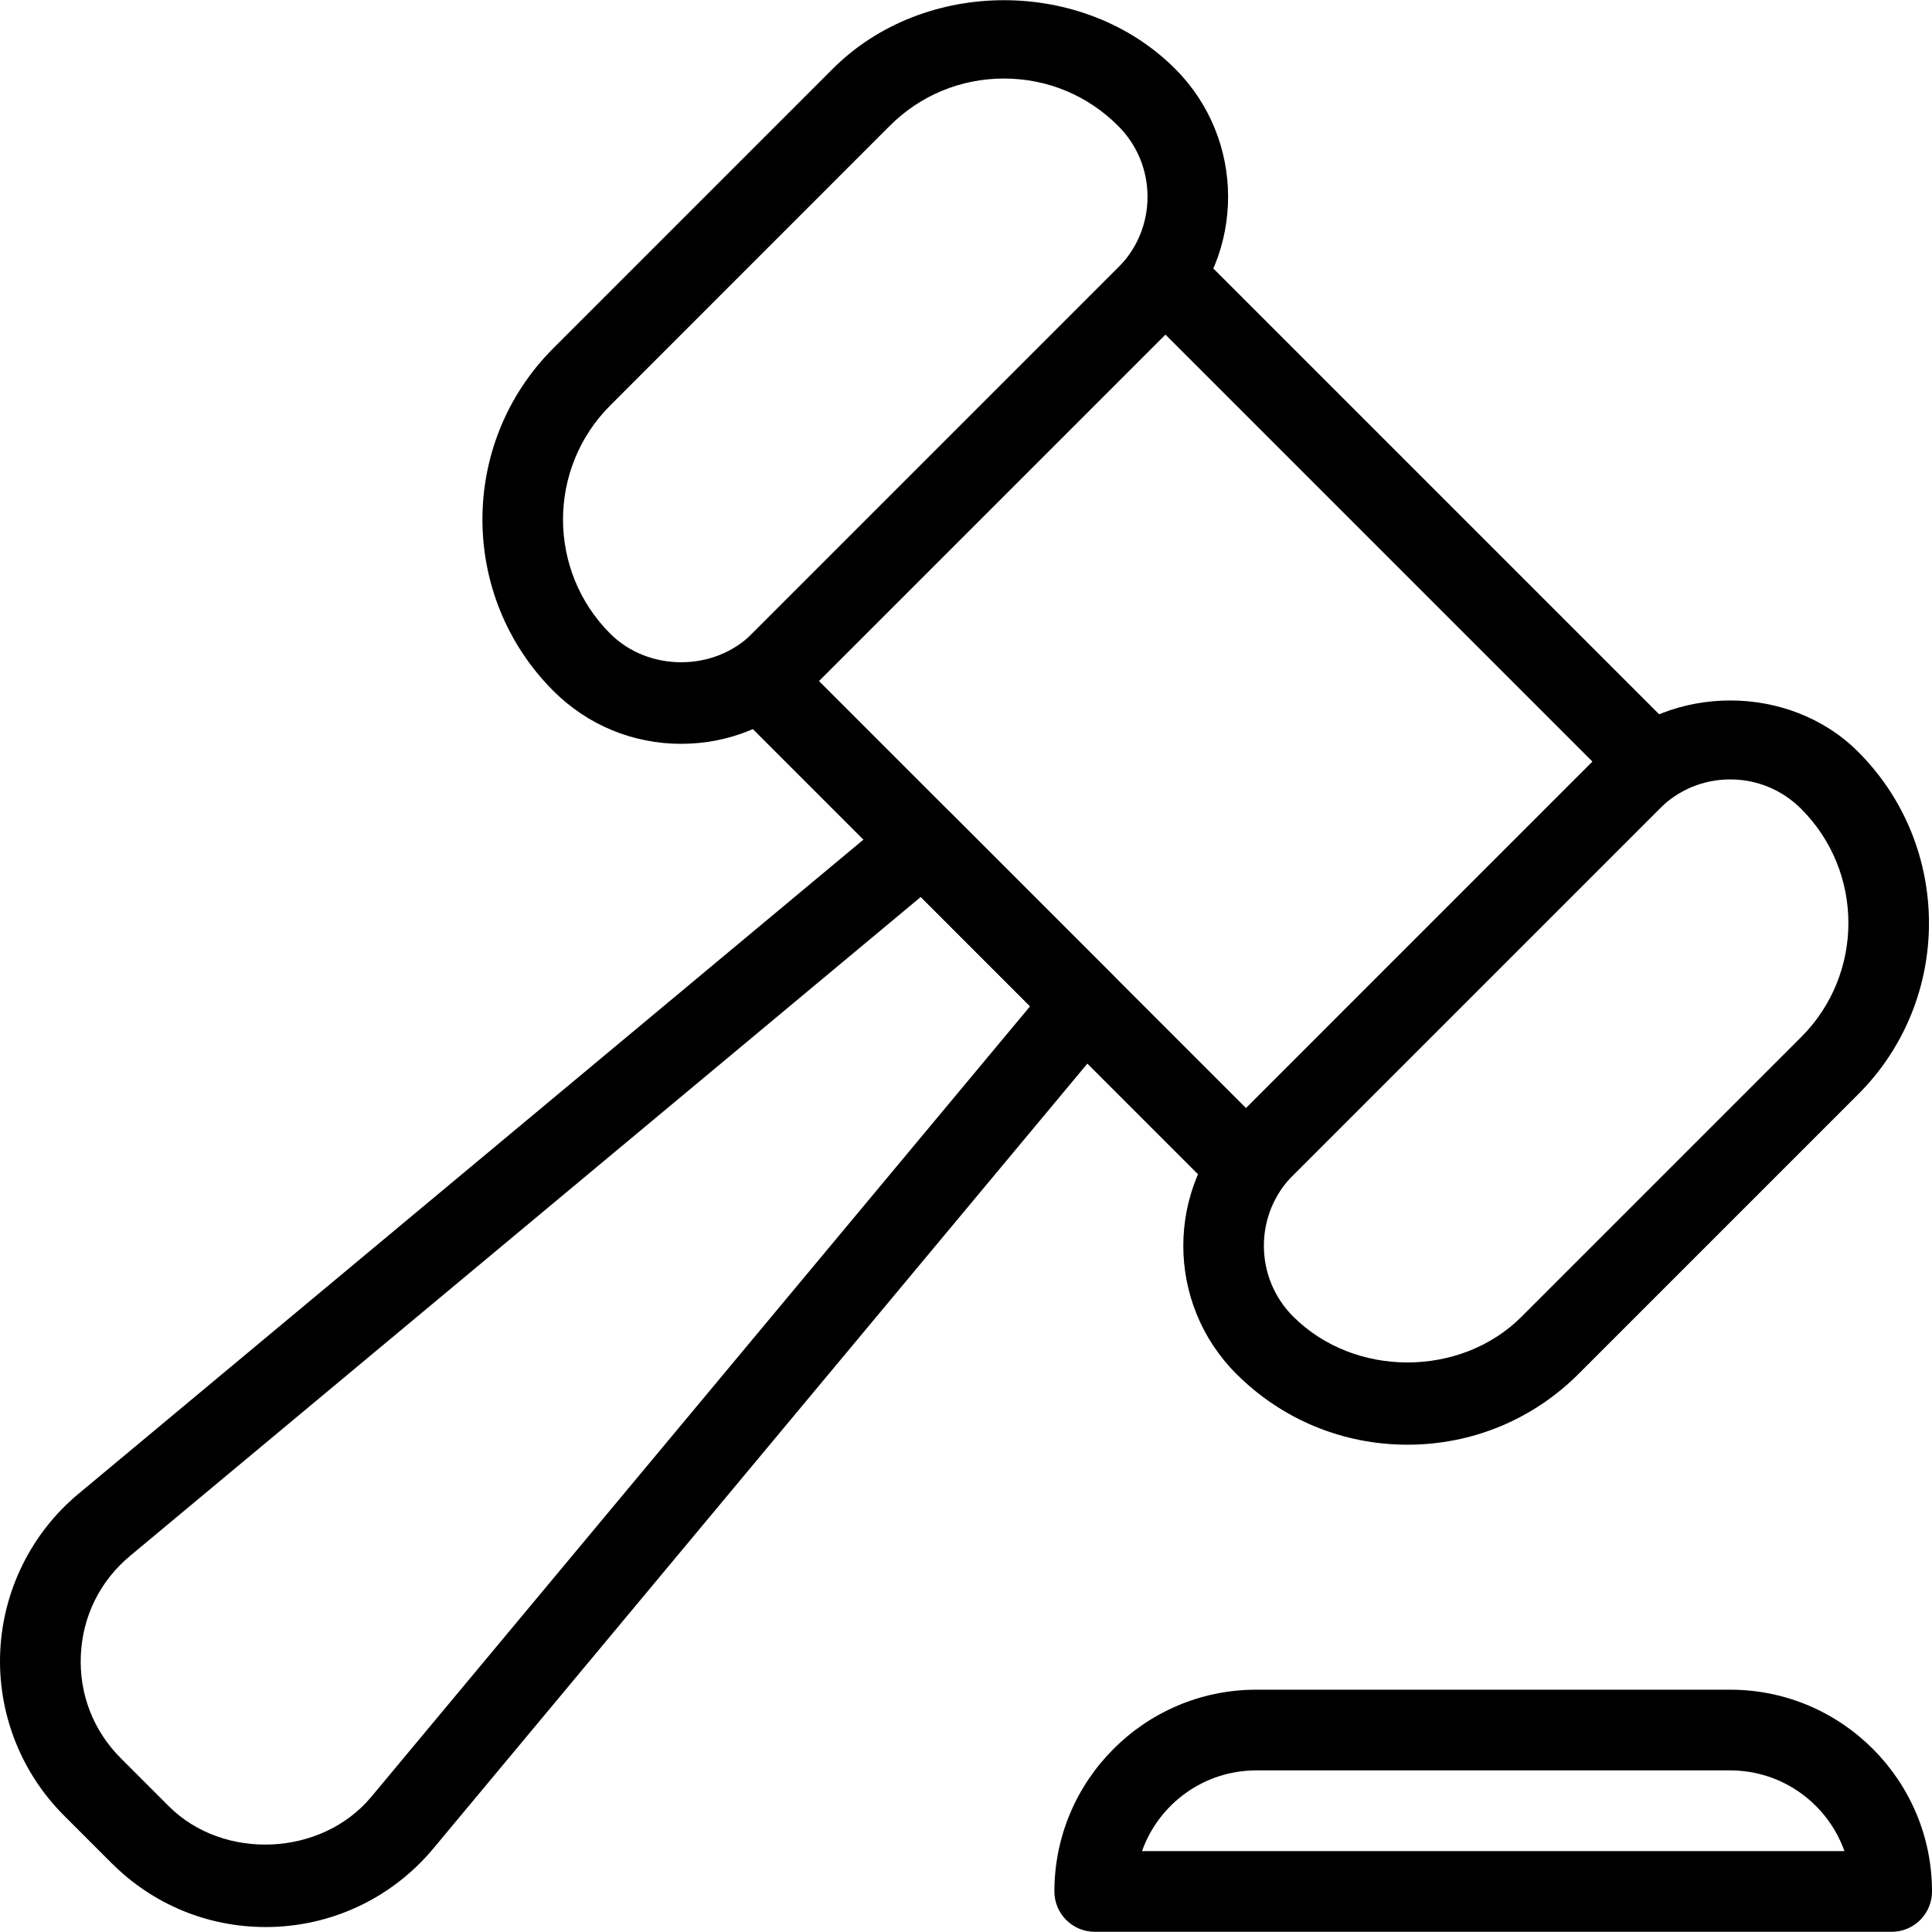 <?xml version="1.0" encoding="iso-8859-1"?>
<!-- Generator: Adobe Illustrator 19.0.0, SVG Export Plug-In . SVG Version: 6.00 Build 0)  -->
<svg version="1.1" id="Layer_1" xmlns="http://www.w3.org/2000/svg" xmlns:xlink="http://www.w3.org/1999/xlink" x="0px" y="0px"
	 viewBox="0 0 510.735 510.735" style="enable-background:new 0 0 510.735 510.735;" xml:space="preserve">
<g>
	<g>
		<path d="M294.266,257.818l-42.667-42.667c-3.904-3.904-10.133-4.181-14.379-0.661L20.708,394.928
			C8.314,405.253,0.783,420.442,0.058,436.57c-0.725,16.128,5.397,31.915,16.811,43.328l12.651,12.651
			c10.901,10.88,25.344,16.875,40.725,16.875c17.152,0,33.28-7.552,44.267-20.715l180.416-216.512
			C298.447,267.952,298.17,261.722,294.266,257.818z M98.127,475.034c-13.12,15.723-39.019,16.939-53.525,2.432l-12.651-12.651
			c-7.296-7.296-11.051-17.003-10.581-27.285c0.469-10.304,5.077-19.605,13.013-26.219l209.045-174.208l28.885,28.907
			L98.127,475.034z"/>
	</g>
</g>
<g>
	<g>
		<path d="M443.599,193.818l-128-128c-4.16-4.16-10.923-4.16-15.083,0L193.85,172.485c-4.16,4.16-4.16,10.923,0,15.083l128,128
			c2.091,2.069,4.821,3.115,7.552,3.115s5.461-1.045,7.531-3.115l106.667-106.667C447.759,204.741,447.759,197.978,443.599,193.818z
			 M329.402,292.933L216.484,180.016l91.584-91.584l112.917,112.917L329.402,292.933z"/>
	</g>
</g>
<g>
	<g>
		<path d="M491.194,198.725c-18.069-18.069-49.515-18.069-67.584,0l-96.832,96.832c-18.624,18.645-18.624,48.96,0.043,67.627
			c12.075,12.075,28.16,18.731,45.248,18.731c17.109,0,33.173-6.656,45.248-18.731l73.92-73.92
			C516.175,264.325,516.175,223.706,491.194,198.725z M476.154,274.16l-73.92,73.92c-16.107,16.107-44.181,16.149-60.373-0.043
			c-4.992-4.992-7.744-11.648-7.744-18.709s2.752-13.717,7.744-18.709l96.832-96.832c4.992-4.992,11.648-7.744,18.709-7.744
			s13.717,2.752,18.752,7.787C492.794,230.469,492.794,257.52,476.154,274.16z"/>
	</g>
</g>
<g>
	<g>
		<path d="M310.65,18.181c-24.171-24.171-66.325-24.171-90.496,0l-73.92,73.92c-24.939,24.939-24.939,65.536,0.043,90.539
			c9.024,9.024,21.035,13.995,33.792,13.995c12.779,0,24.768-4.971,33.792-13.995l96.832-96.832
			C329.317,67.162,329.317,36.848,310.65,18.181z M295.61,70.725l-96.832,96.832c-10.005,10.005-27.371,10.048-37.461-0.043
			c-16.64-16.64-16.64-43.691,0-60.331l73.92-73.941c8.043-8.043,18.773-12.48,30.165-12.48c11.413,0,22.123,4.437,30.208,12.544
			c4.992,4.992,7.744,11.648,7.744,18.709C303.354,59.077,300.602,65.733,295.61,70.725z"/>
	</g>
</g>
<g>
	<g>
		<path d="M457.402,446.682H332.068c-29.397,0-53.333,23.936-53.333,53.333c0,5.888,4.779,10.667,10.667,10.667h210.667
			c5.909,0,10.667-4.779,10.667-10.667C510.735,470.618,486.799,446.682,457.402,446.682z M301.903,489.349
			c4.395-12.416,16.277-21.333,30.165-21.333h125.333c13.909,0,25.771,8.917,30.187,21.333H301.903z"/>
	</g>
</g>
<g>
</g>
<g>
</g>
<g>
</g>
<g>
</g>
<g>
</g>
<g>
</g>
<g>
</g>
<g>
</g>
<g>
</g>
<g>
</g>
<g>
</g>
<g>
</g>
<g>
</g>
<g>
</g>
<g>
</g>
</svg>
